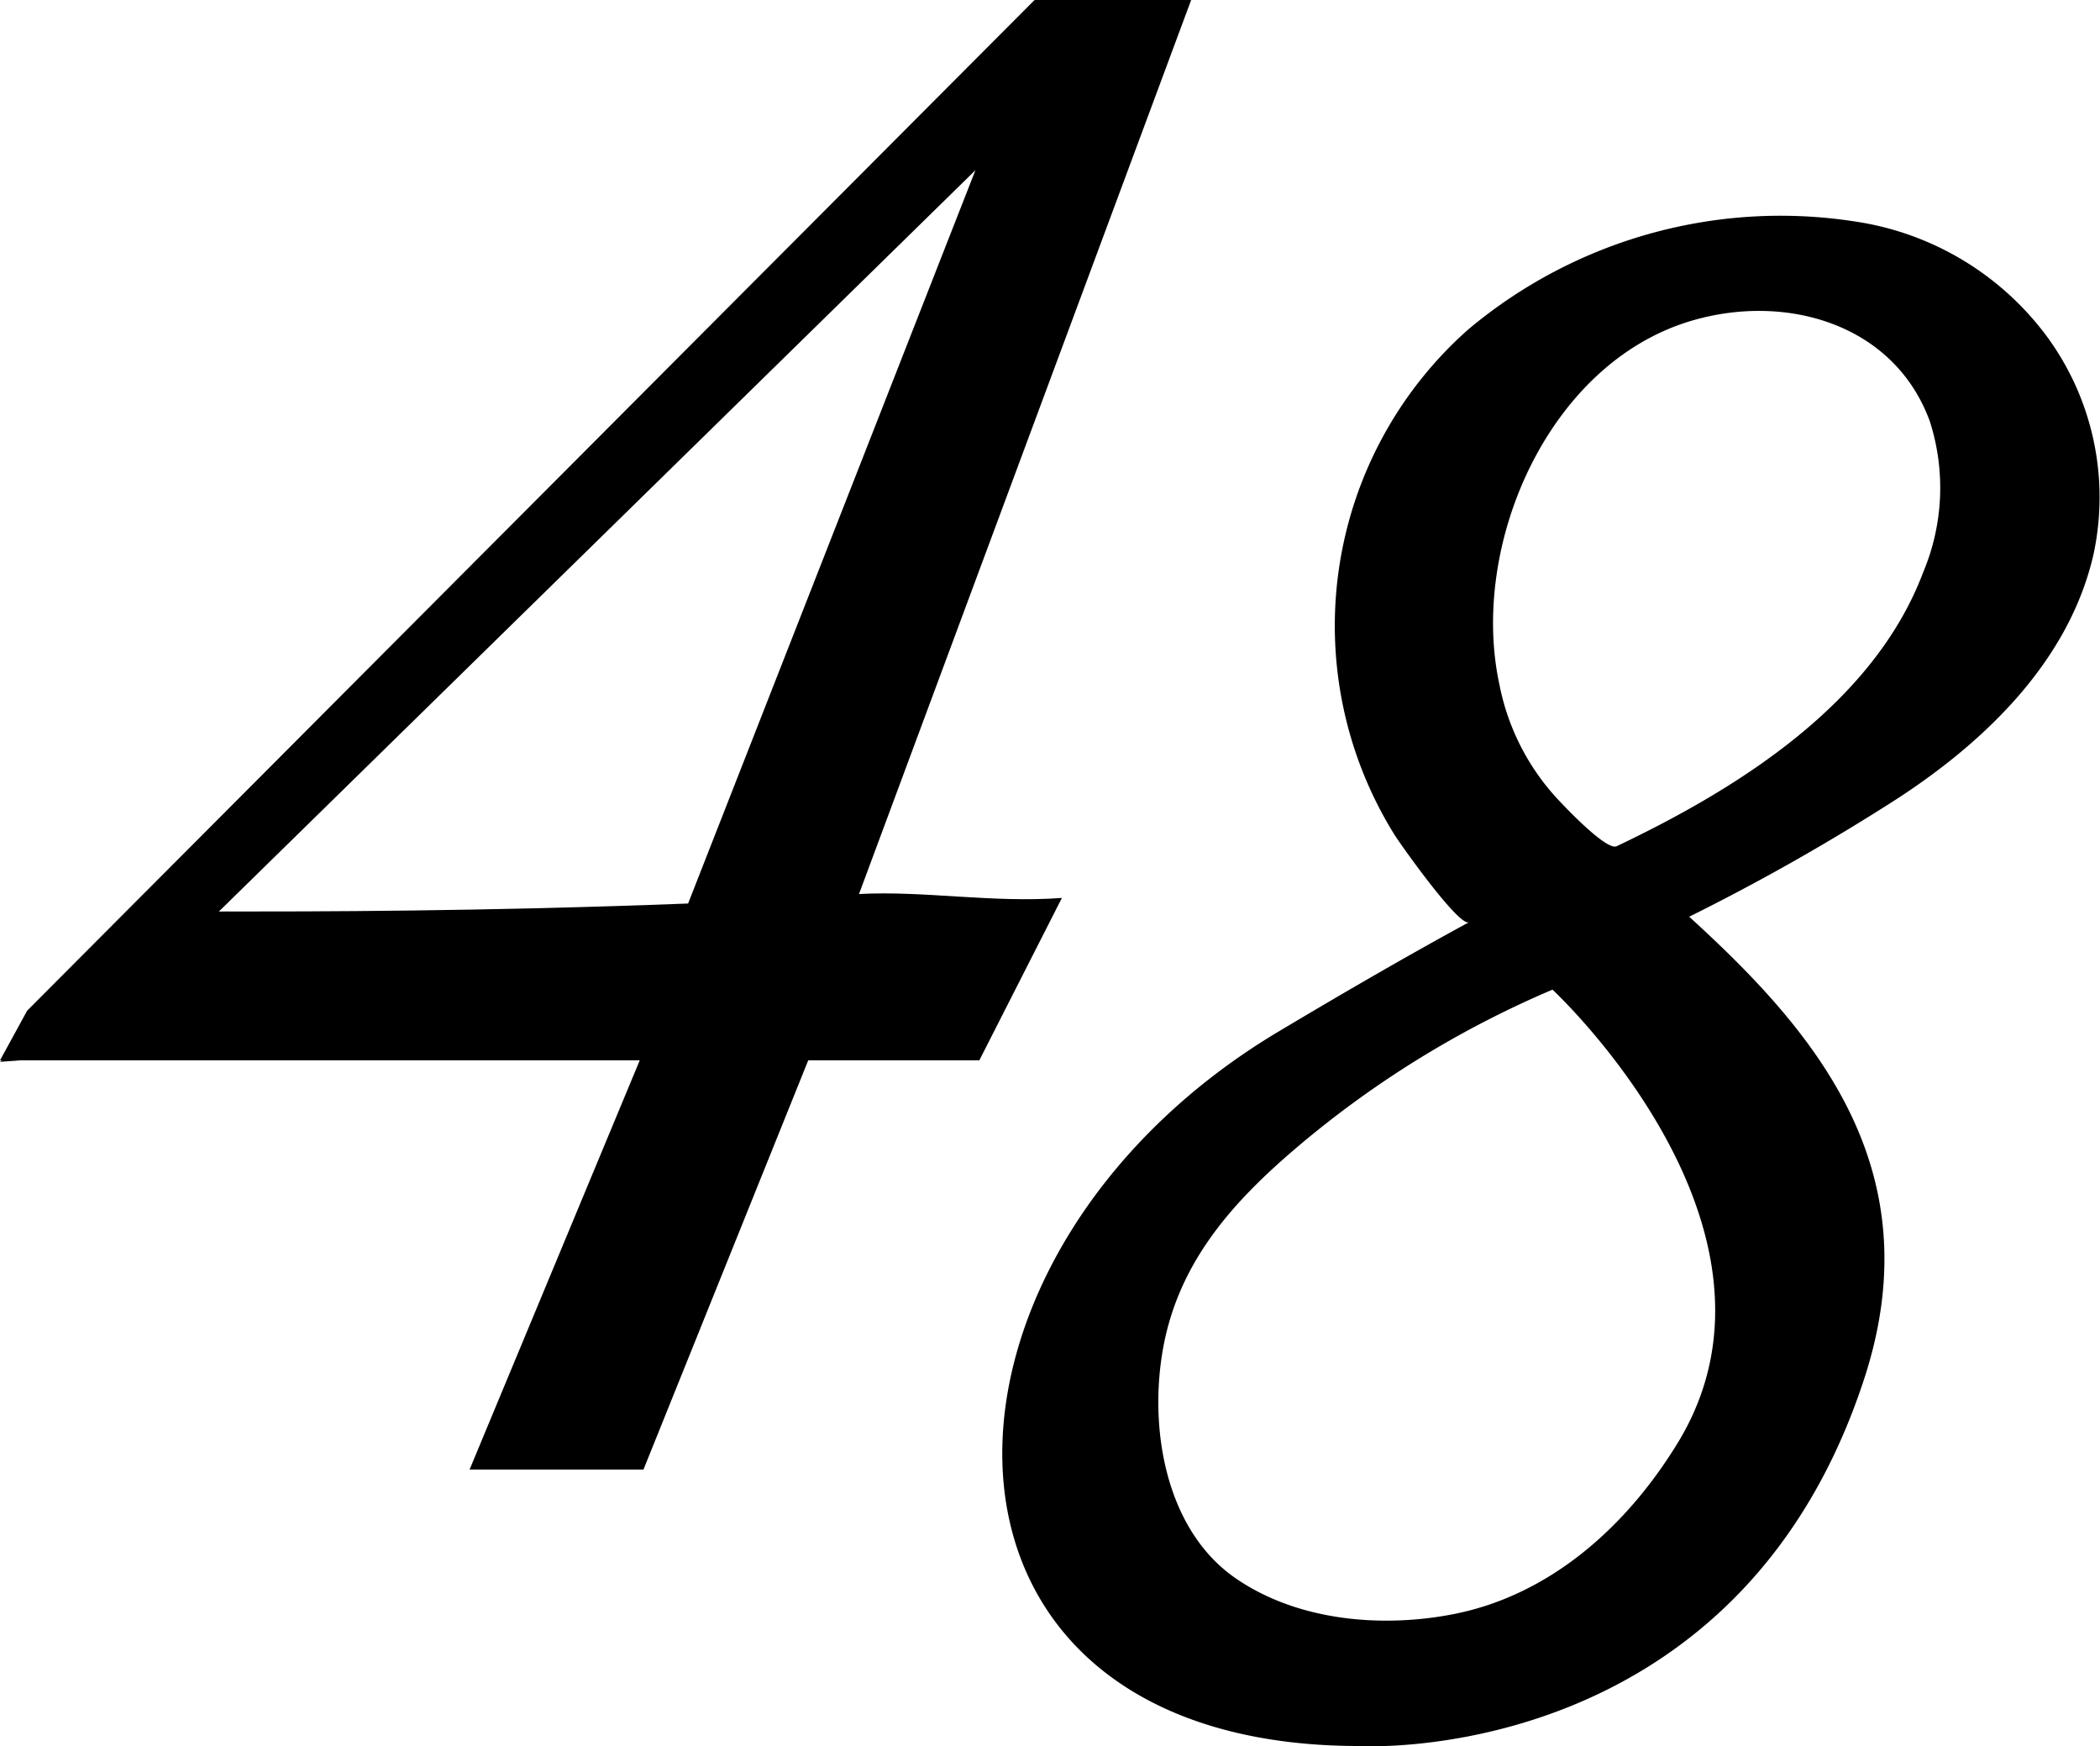 <svg viewBox="0 0 112.92 93.87" xmlns="http://www.w3.org/2000/svg"><path d="m64.05 0h-8.42l-54.17 54.33-1.46 2.67h.09l-.09.08 1.09-.08h33.31l-9.15 22h9.35l8.86-22h9.2l4.44-8.73c-3.76.28-7.41-.4-10.91-.21zm-52.28 49 40.68-39.85-15.45 39.42c-11.14.43-20.1.43-25.23.43z" fill-rule="evenodd"/><path d="m110 18a15.7 15.7 0 0 0 -9.69-6 26.13 26.13 0 0 0 -21.36 5.71 21.27 21.27 0 0 0 -3.95 27.19c.33.52 3.5 5 4 4.67-3 1.63-6.34 3.55-10.28 5.9-20.24 12.11-20.67 38.39 4.38 38.39 0 0 20.29 1.24 27.14-19.74 3.71-11.34-2.72-18.75-9.41-24.84a116.2 116.2 0 0 0 10.52-5.92c5-3.12 9.83-7.57 11.21-13.51a14.6 14.6 0 0 0 -2.56-11.85zm-19.71 59.44c-2.75 4.56-6.94 8.37-12.29 9.36-3.86.72-8.33.3-11.62-2-3.73-2.63-4.62-8.07-3.83-12.37.86-4.66 3.8-7.89 7.29-10.84a53.67 53.67 0 0 1 13.64-8.39s13.7 12.7 6.81 24.24zm13.12-46.67c-2.67 7.08-10 11.64-16.48 14.72-.57.27-3-2.34-3.3-2.67a12.61 12.61 0 0 1 -3-6c-1.63-7.47 2.6-17.33 10.37-19.59 5.07-1.48 10.86.19 12.77 5.42a11.71 11.71 0 0 1 -.36 8.12z"/></svg>